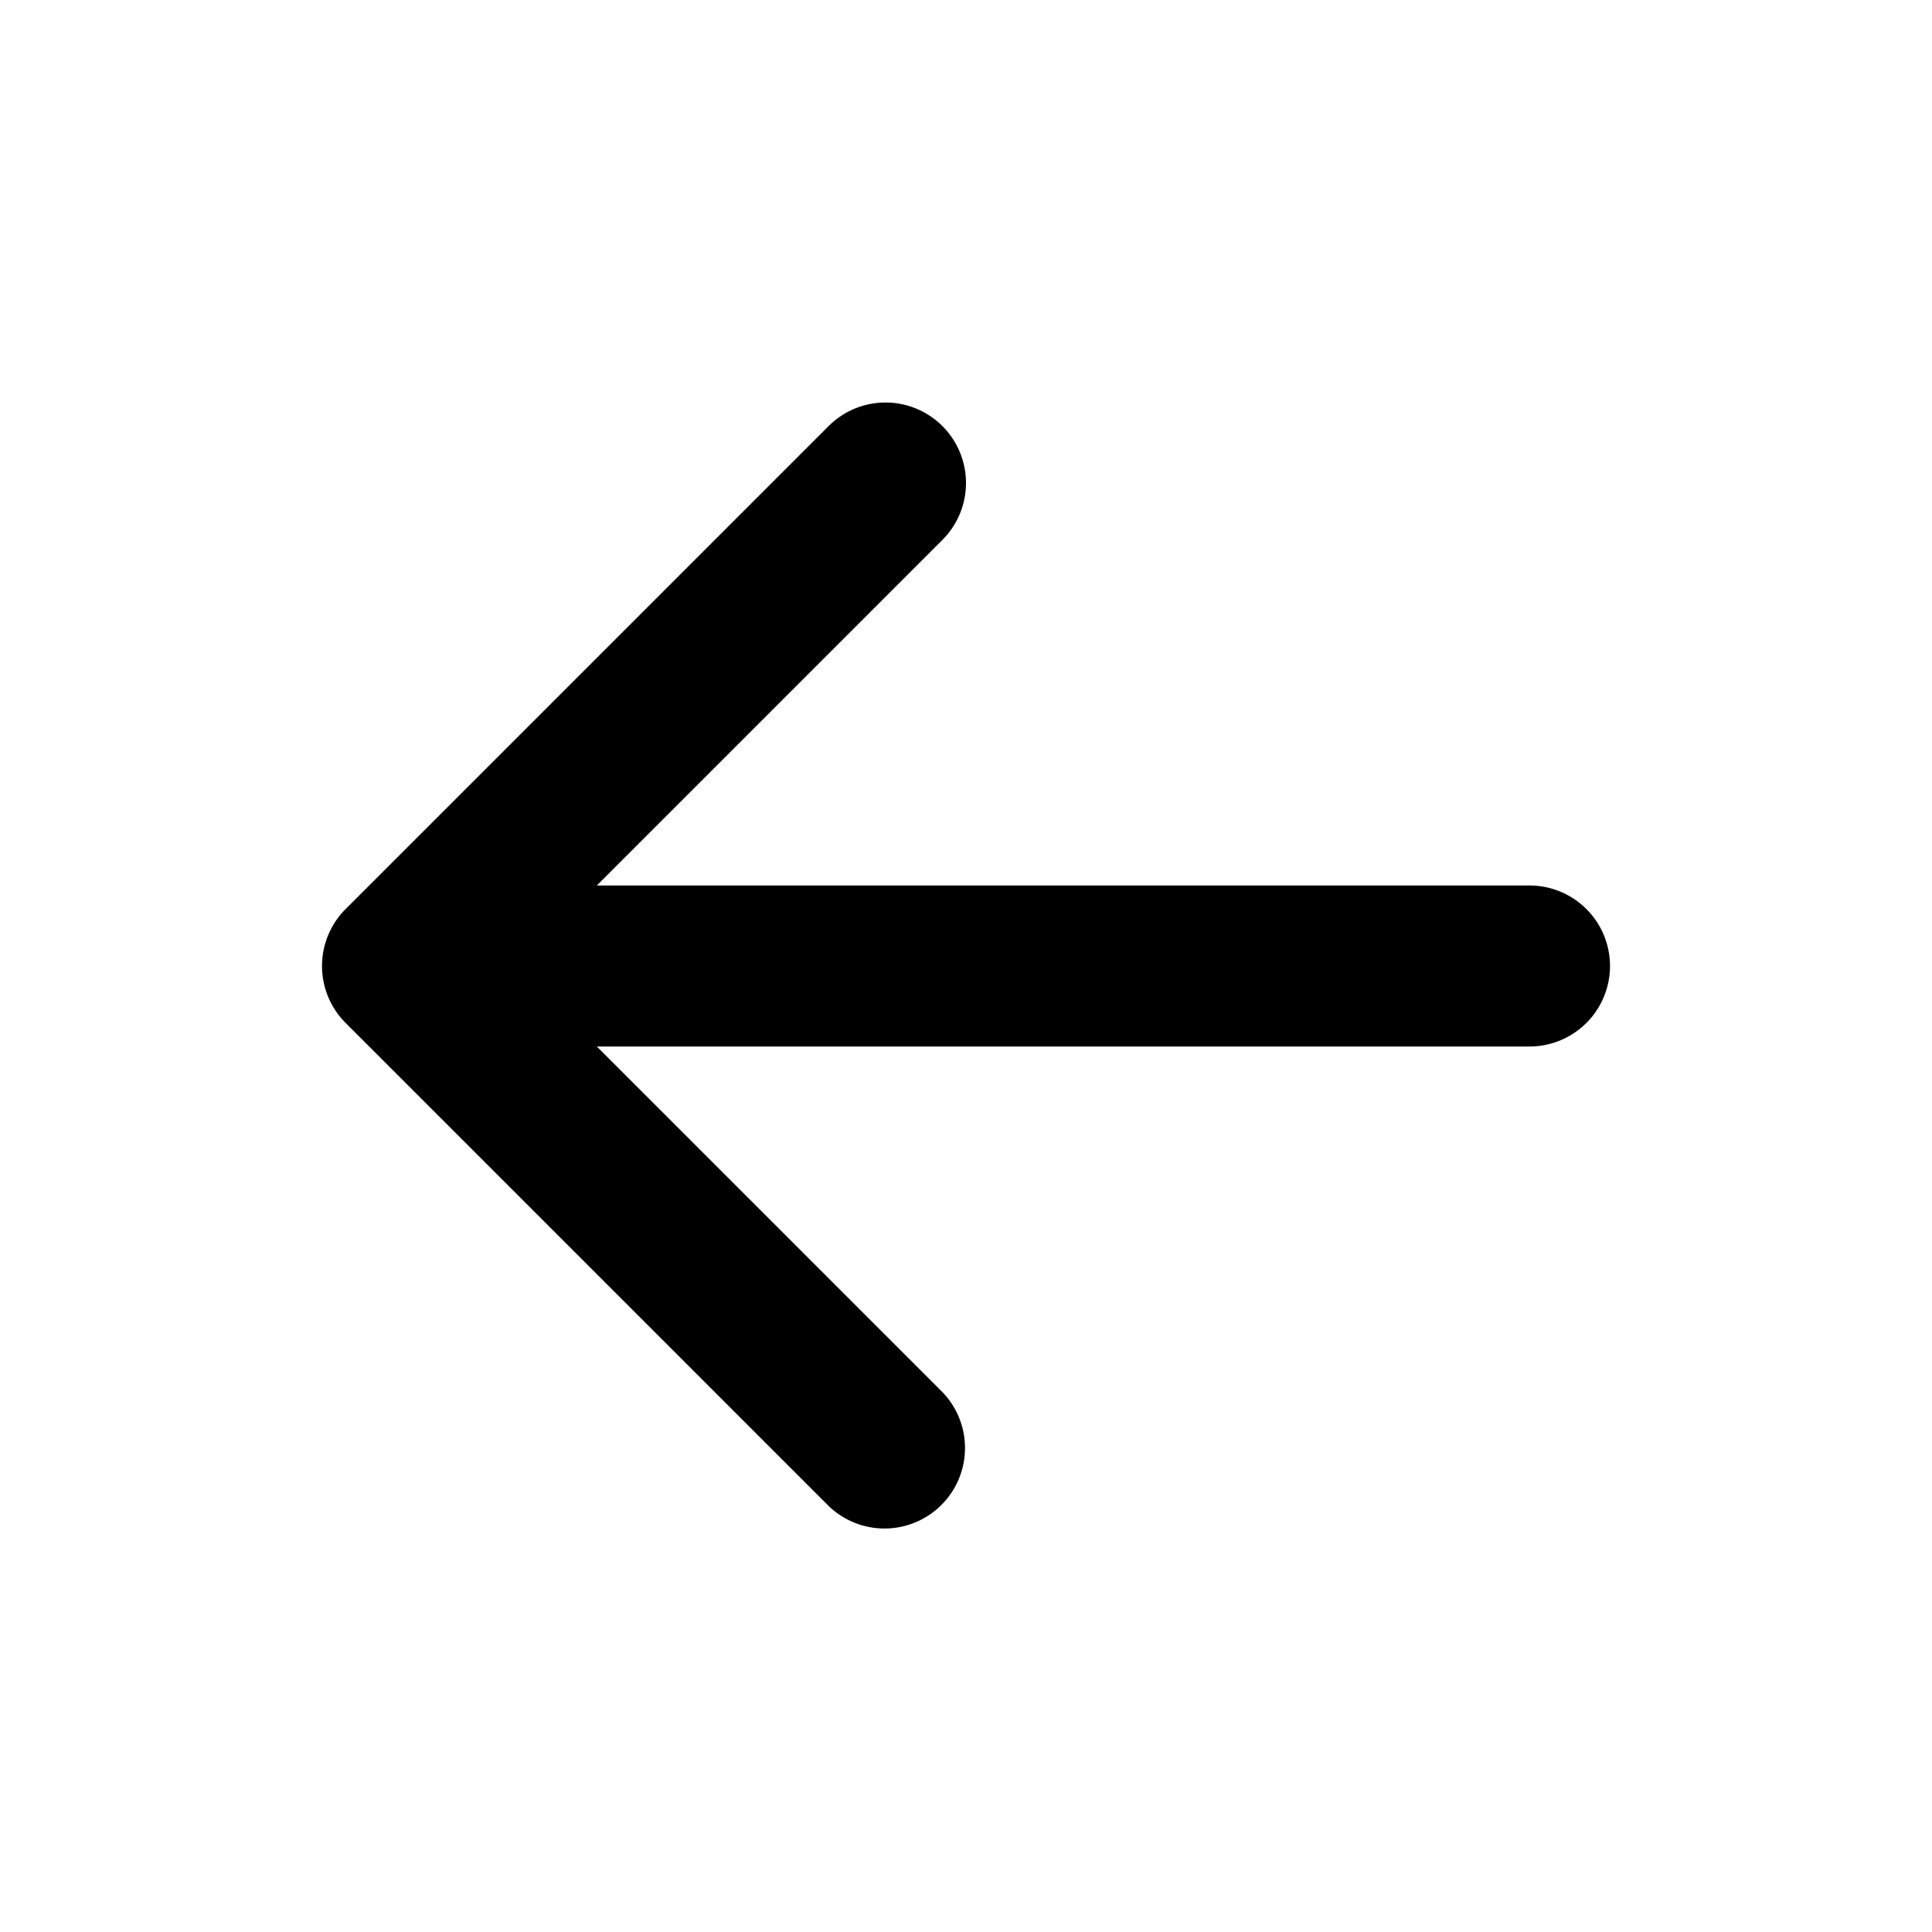 <svg xmlns="http://www.w3.org/2000/svg" viewBox="0 0 24 24">
    <path fill-rule="evenodd"
          d="M11.707 5.293a1 1 0 0 1 0 1.414L7.414 11H19a1 1 0 1 1 0 2H7.414l4.293 4.293a1 1 0 0 1-1.414 1.414l-6-6a1 1 0 0 1 0-1.414l6-6a1 1 0 0 1 1.414 0Z"
          clip-rule="evenodd"/>
</svg>
